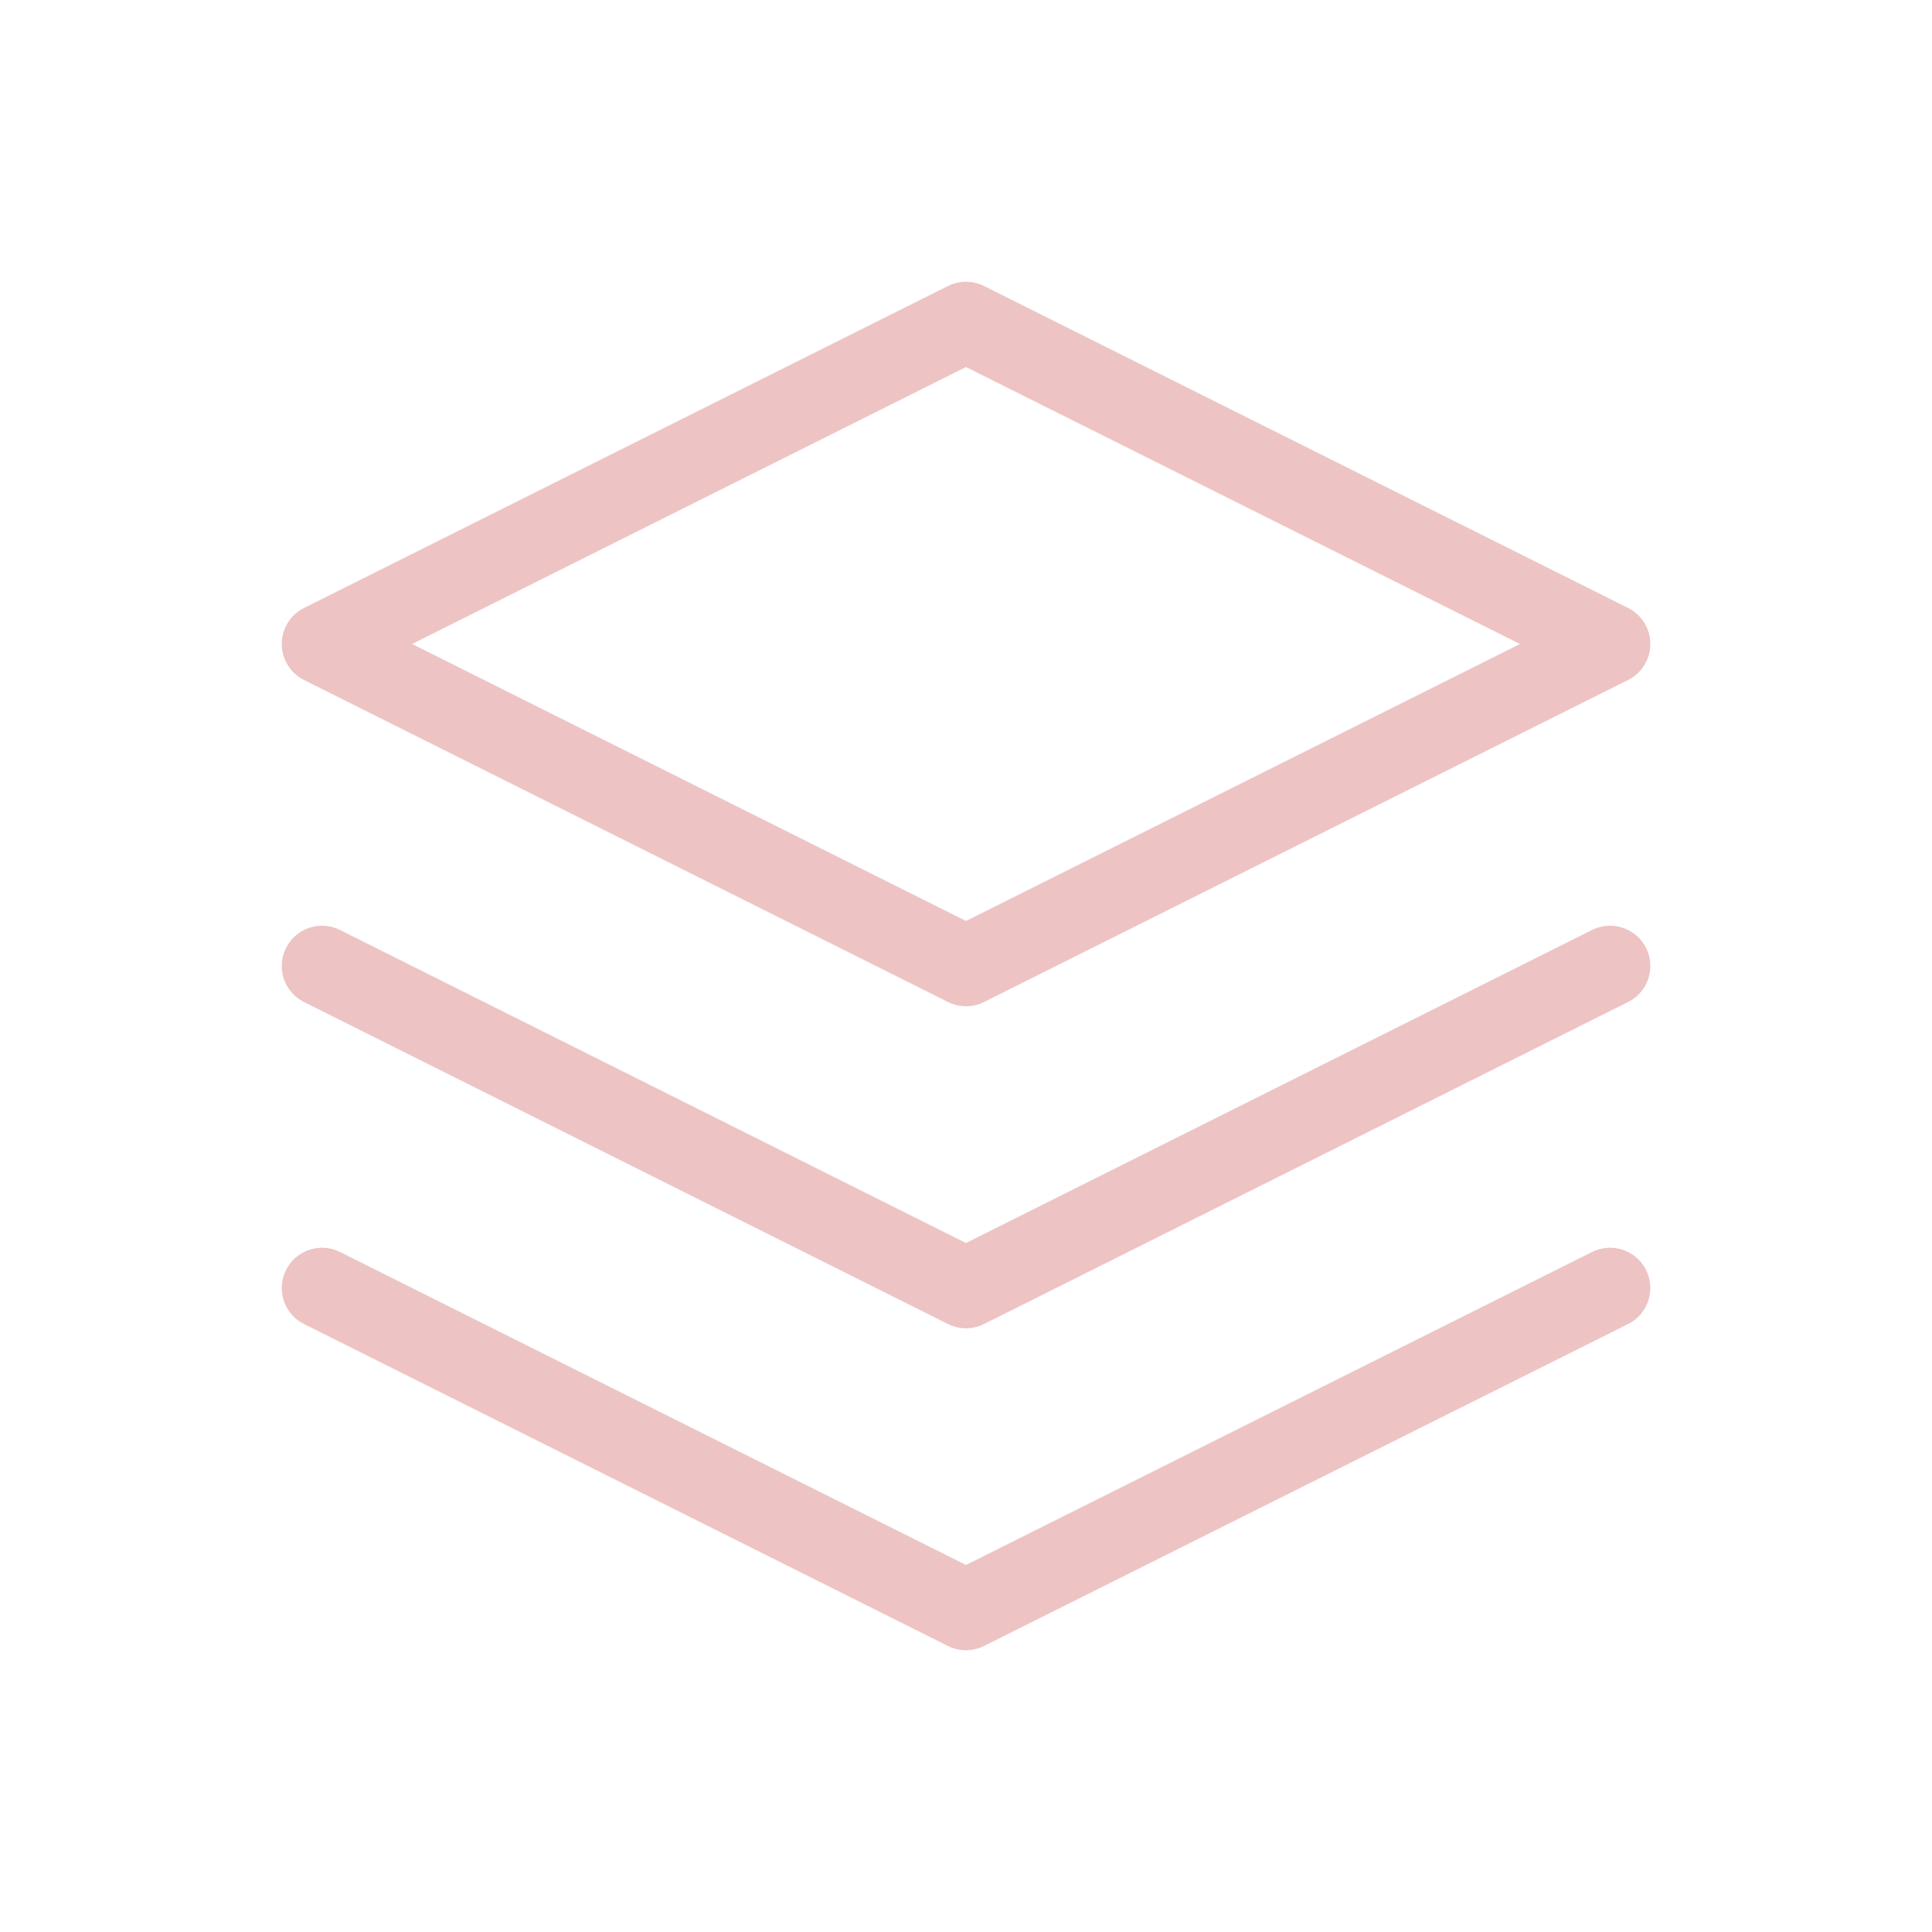 <svg width="22" height="22" viewBox="0 0 22 22" fill="none" xmlns="http://www.w3.org/2000/svg">
<path d="M11 3.667L18.334 7.333L11 11L3.667 7.333L11 3.667Z" stroke="#EDC3C3" stroke-width="0.917" stroke-linecap="round" stroke-linejoin="round"/>
<path d="M18.334 11L11 14.667L3.667 11" stroke="#EDC3C3" stroke-width="0.917" stroke-linecap="round" stroke-linejoin="round"/>
<path d="M18.334 14.667L11 18.333L3.667 14.667" stroke="#EDC3C3" stroke-width="0.917" stroke-linecap="round" stroke-linejoin="round"/>
</svg>
